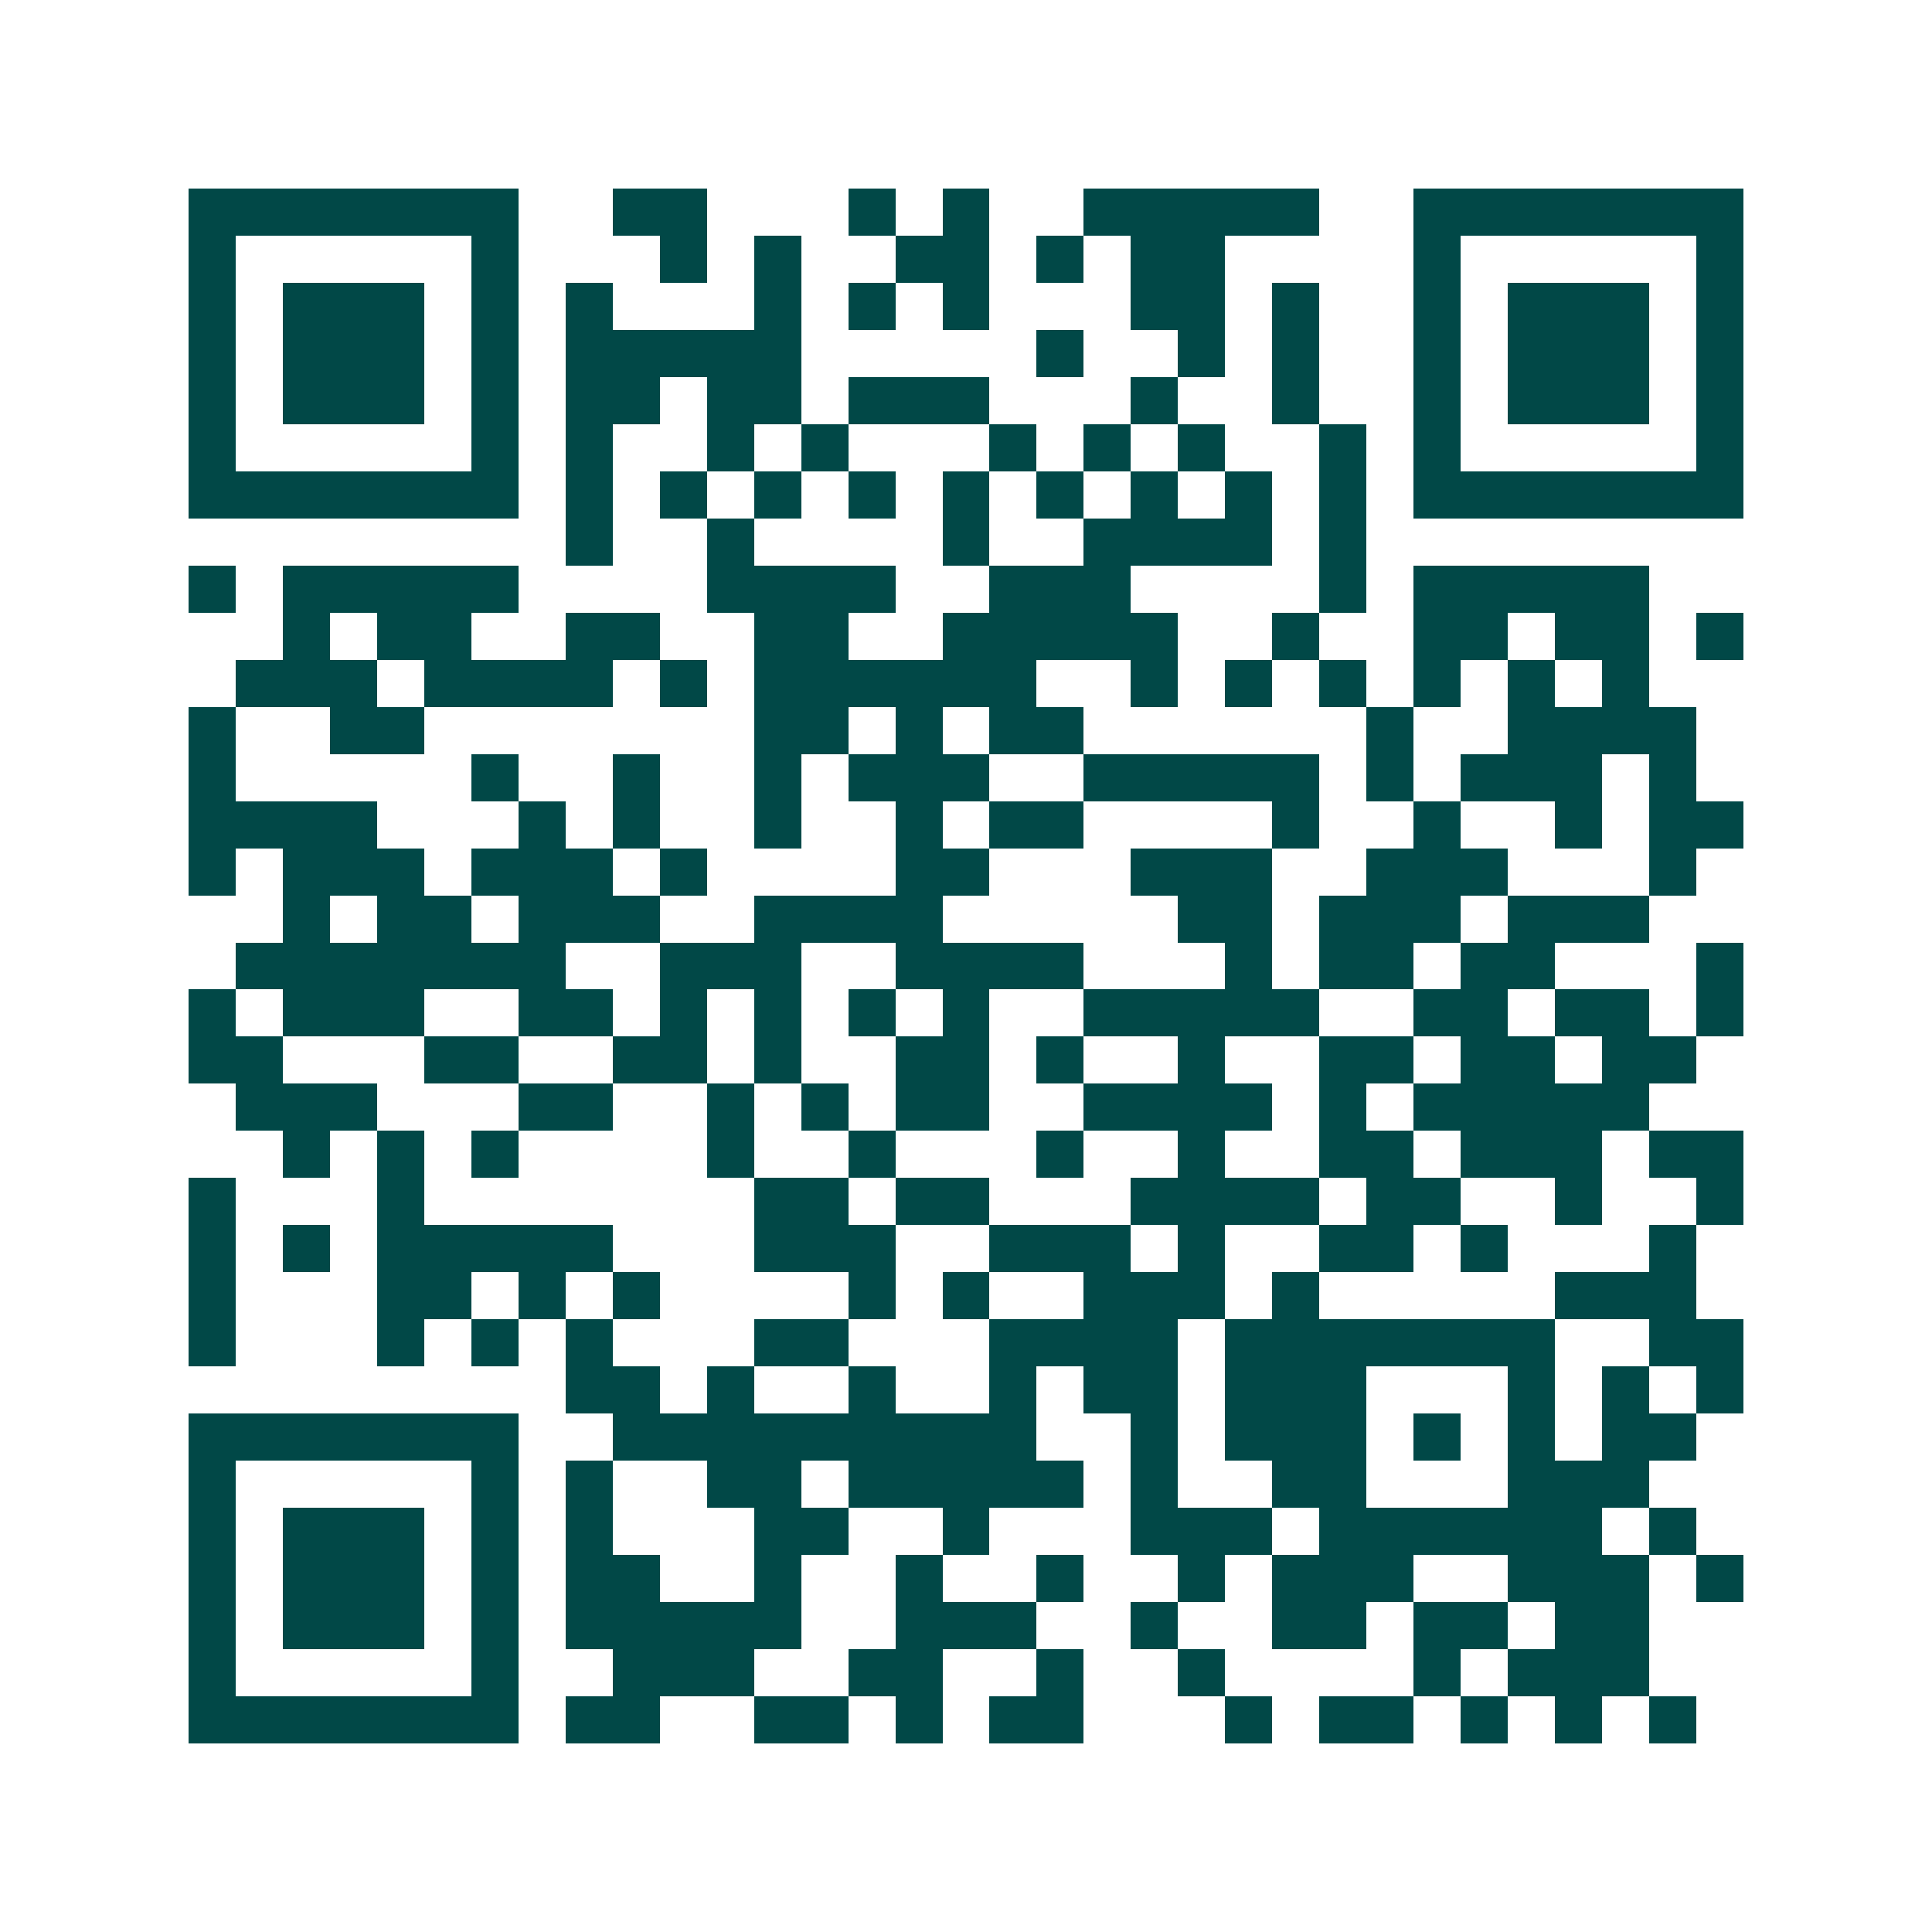 <svg xmlns="http://www.w3.org/2000/svg" width="200" height="200" viewBox="0 0 41 41" shape-rendering="crispEdges"><path fill="#ffffff" d="M0 0h41v41H0z"/><path stroke="#014847" d="M4 4.5h7m2 0h2m3 0h1m1 0h1m2 0h5m2 0h7M4 5.5h1m5 0h1m3 0h1m1 0h1m2 0h2m1 0h1m1 0h2m4 0h1m5 0h1M4 6.5h1m1 0h3m1 0h1m1 0h1m3 0h1m1 0h1m1 0h1m3 0h2m1 0h1m2 0h1m1 0h3m1 0h1M4 7.5h1m1 0h3m1 0h1m1 0h5m5 0h1m2 0h1m1 0h1m2 0h1m1 0h3m1 0h1M4 8.5h1m1 0h3m1 0h1m1 0h2m1 0h2m1 0h3m3 0h1m2 0h1m2 0h1m1 0h3m1 0h1M4 9.5h1m5 0h1m1 0h1m2 0h1m1 0h1m3 0h1m1 0h1m1 0h1m2 0h1m1 0h1m5 0h1M4 10.5h7m1 0h1m1 0h1m1 0h1m1 0h1m1 0h1m1 0h1m1 0h1m1 0h1m1 0h1m1 0h7M12 11.5h1m2 0h1m4 0h1m2 0h4m1 0h1M4 12.5h1m1 0h5m4 0h4m2 0h3m4 0h1m1 0h5M6 13.5h1m1 0h2m2 0h2m2 0h2m2 0h5m2 0h1m2 0h2m1 0h2m1 0h1M5 14.5h3m1 0h4m1 0h1m1 0h6m2 0h1m1 0h1m1 0h1m1 0h1m1 0h1m1 0h1M4 15.5h1m2 0h2m7 0h2m1 0h1m1 0h2m6 0h1m2 0h4M4 16.5h1m5 0h1m2 0h1m2 0h1m1 0h3m2 0h5m1 0h1m1 0h3m1 0h1M4 17.5h4m3 0h1m1 0h1m2 0h1m2 0h1m1 0h2m4 0h1m2 0h1m2 0h1m1 0h2M4 18.5h1m1 0h3m1 0h3m1 0h1m4 0h2m3 0h3m2 0h3m3 0h1M6 19.5h1m1 0h2m1 0h3m2 0h4m5 0h2m1 0h3m1 0h3M5 20.5h7m2 0h3m2 0h4m3 0h1m1 0h2m1 0h2m3 0h1M4 21.5h1m1 0h3m2 0h2m1 0h1m1 0h1m1 0h1m1 0h1m2 0h5m2 0h2m1 0h2m1 0h1M4 22.5h2m3 0h2m2 0h2m1 0h1m2 0h2m1 0h1m2 0h1m2 0h2m1 0h2m1 0h2M5 23.5h3m3 0h2m2 0h1m1 0h1m1 0h2m2 0h4m1 0h1m1 0h5M6 24.5h1m1 0h1m1 0h1m4 0h1m2 0h1m3 0h1m2 0h1m2 0h2m1 0h3m1 0h2M4 25.5h1m3 0h1m7 0h2m1 0h2m3 0h4m1 0h2m2 0h1m2 0h1M4 26.5h1m1 0h1m1 0h5m3 0h3m2 0h3m1 0h1m2 0h2m1 0h1m3 0h1M4 27.5h1m3 0h2m1 0h1m1 0h1m4 0h1m1 0h1m2 0h3m1 0h1m5 0h3M4 28.5h1m3 0h1m1 0h1m1 0h1m3 0h2m3 0h4m1 0h7m2 0h2M12 29.5h2m1 0h1m2 0h1m2 0h1m1 0h2m1 0h3m3 0h1m1 0h1m1 0h1M4 30.5h7m2 0h9m2 0h1m1 0h3m1 0h1m1 0h1m1 0h2M4 31.5h1m5 0h1m1 0h1m2 0h2m1 0h5m1 0h1m2 0h2m3 0h3M4 32.5h1m1 0h3m1 0h1m1 0h1m3 0h2m2 0h1m3 0h3m1 0h6m1 0h1M4 33.5h1m1 0h3m1 0h1m1 0h2m2 0h1m2 0h1m2 0h1m2 0h1m1 0h3m2 0h3m1 0h1M4 34.5h1m1 0h3m1 0h1m1 0h5m2 0h3m2 0h1m2 0h2m1 0h2m1 0h2M4 35.5h1m5 0h1m2 0h3m2 0h2m2 0h1m2 0h1m4 0h1m1 0h3M4 36.5h7m1 0h2m2 0h2m1 0h1m1 0h2m3 0h1m1 0h2m1 0h1m1 0h1m1 0h1"/></svg>
